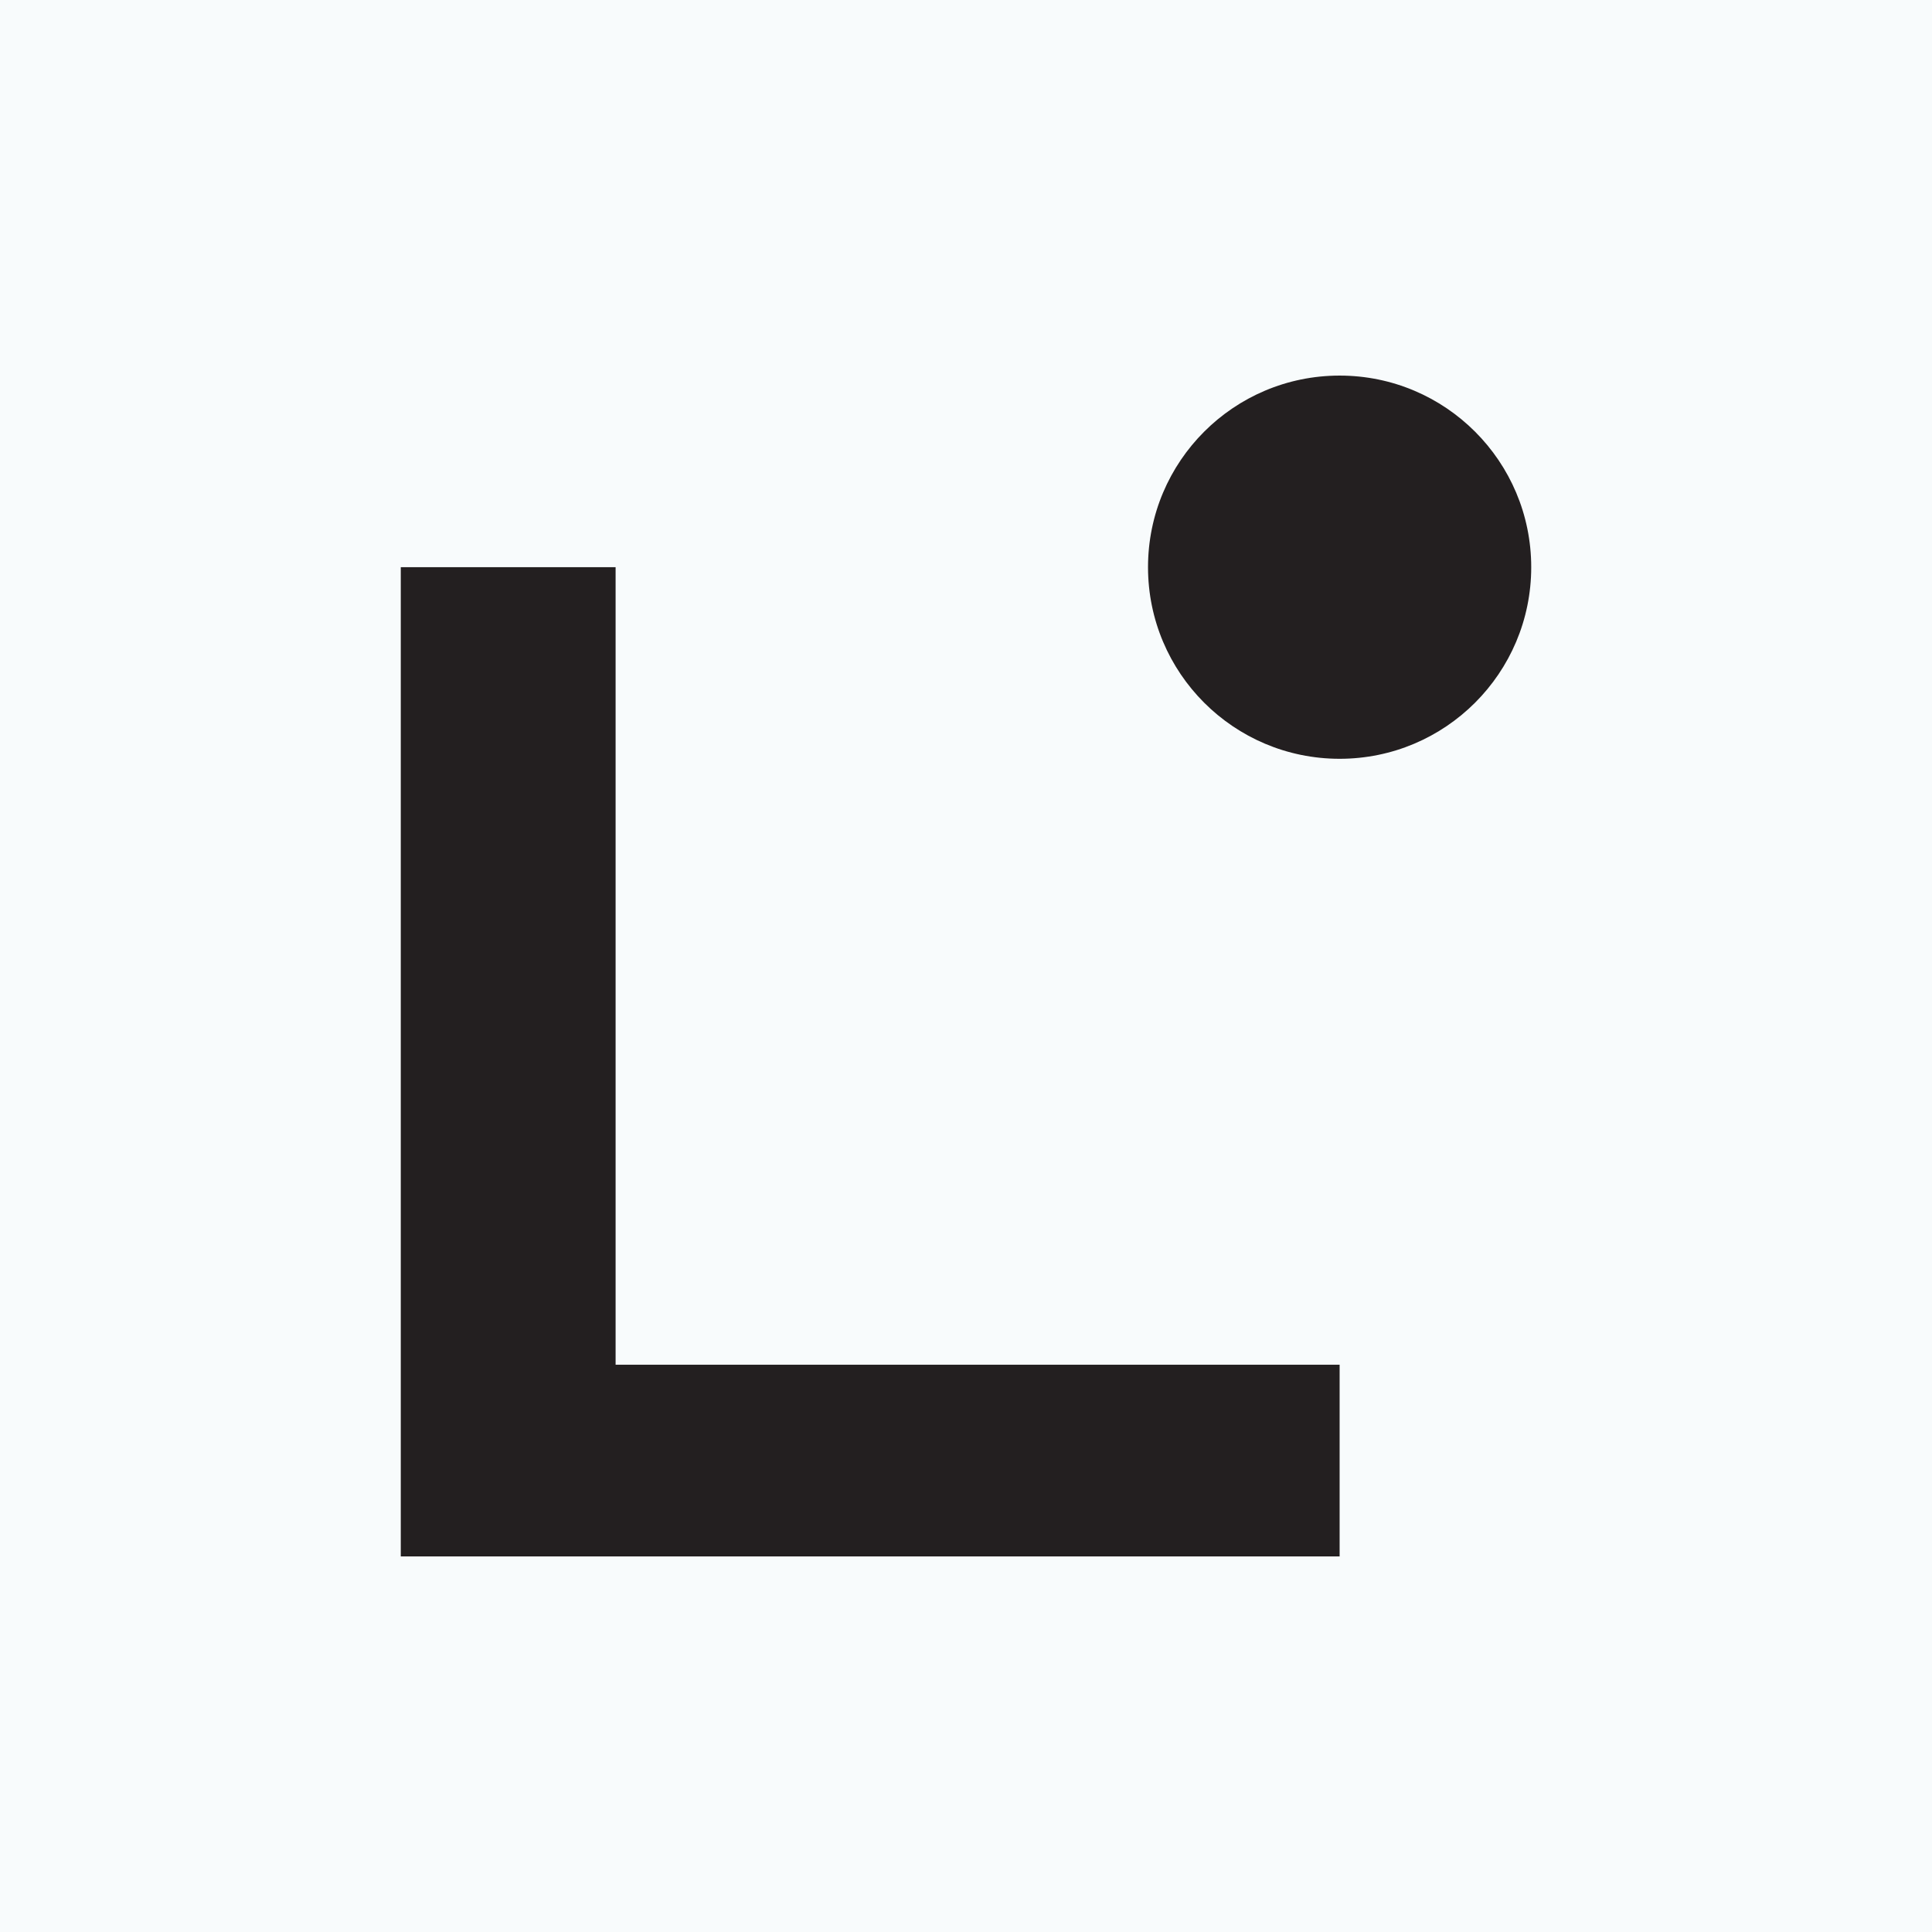 <svg width="52" height="52" viewBox="0 0 52 52" fill="none" xmlns="http://www.w3.org/2000/svg">
<rect width="52" height="52" fill="#F8FBFC"/>
<g clip-path="url(#clip0_2014_70577)">
<path d="M36.056 41.891H10.787V15.266H16.569V36.731H36.056V41.888V41.891Z" fill="#231F20"/>
<path d="M36.056 20.423C38.904 20.423 41.213 18.114 41.213 15.266C41.213 12.418 38.904 10.109 36.056 10.109C33.208 10.109 30.899 12.418 30.899 15.266C30.899 18.114 33.208 20.423 36.056 20.423Z" fill="#231F20"/>
</g>
<defs>
<clipPath id="clip0_2014_70577">
<rect width="30.426" height="31.782" fill="white" transform="translate(10.787 10.109)"/>
</clipPath>
</defs>
</svg>
